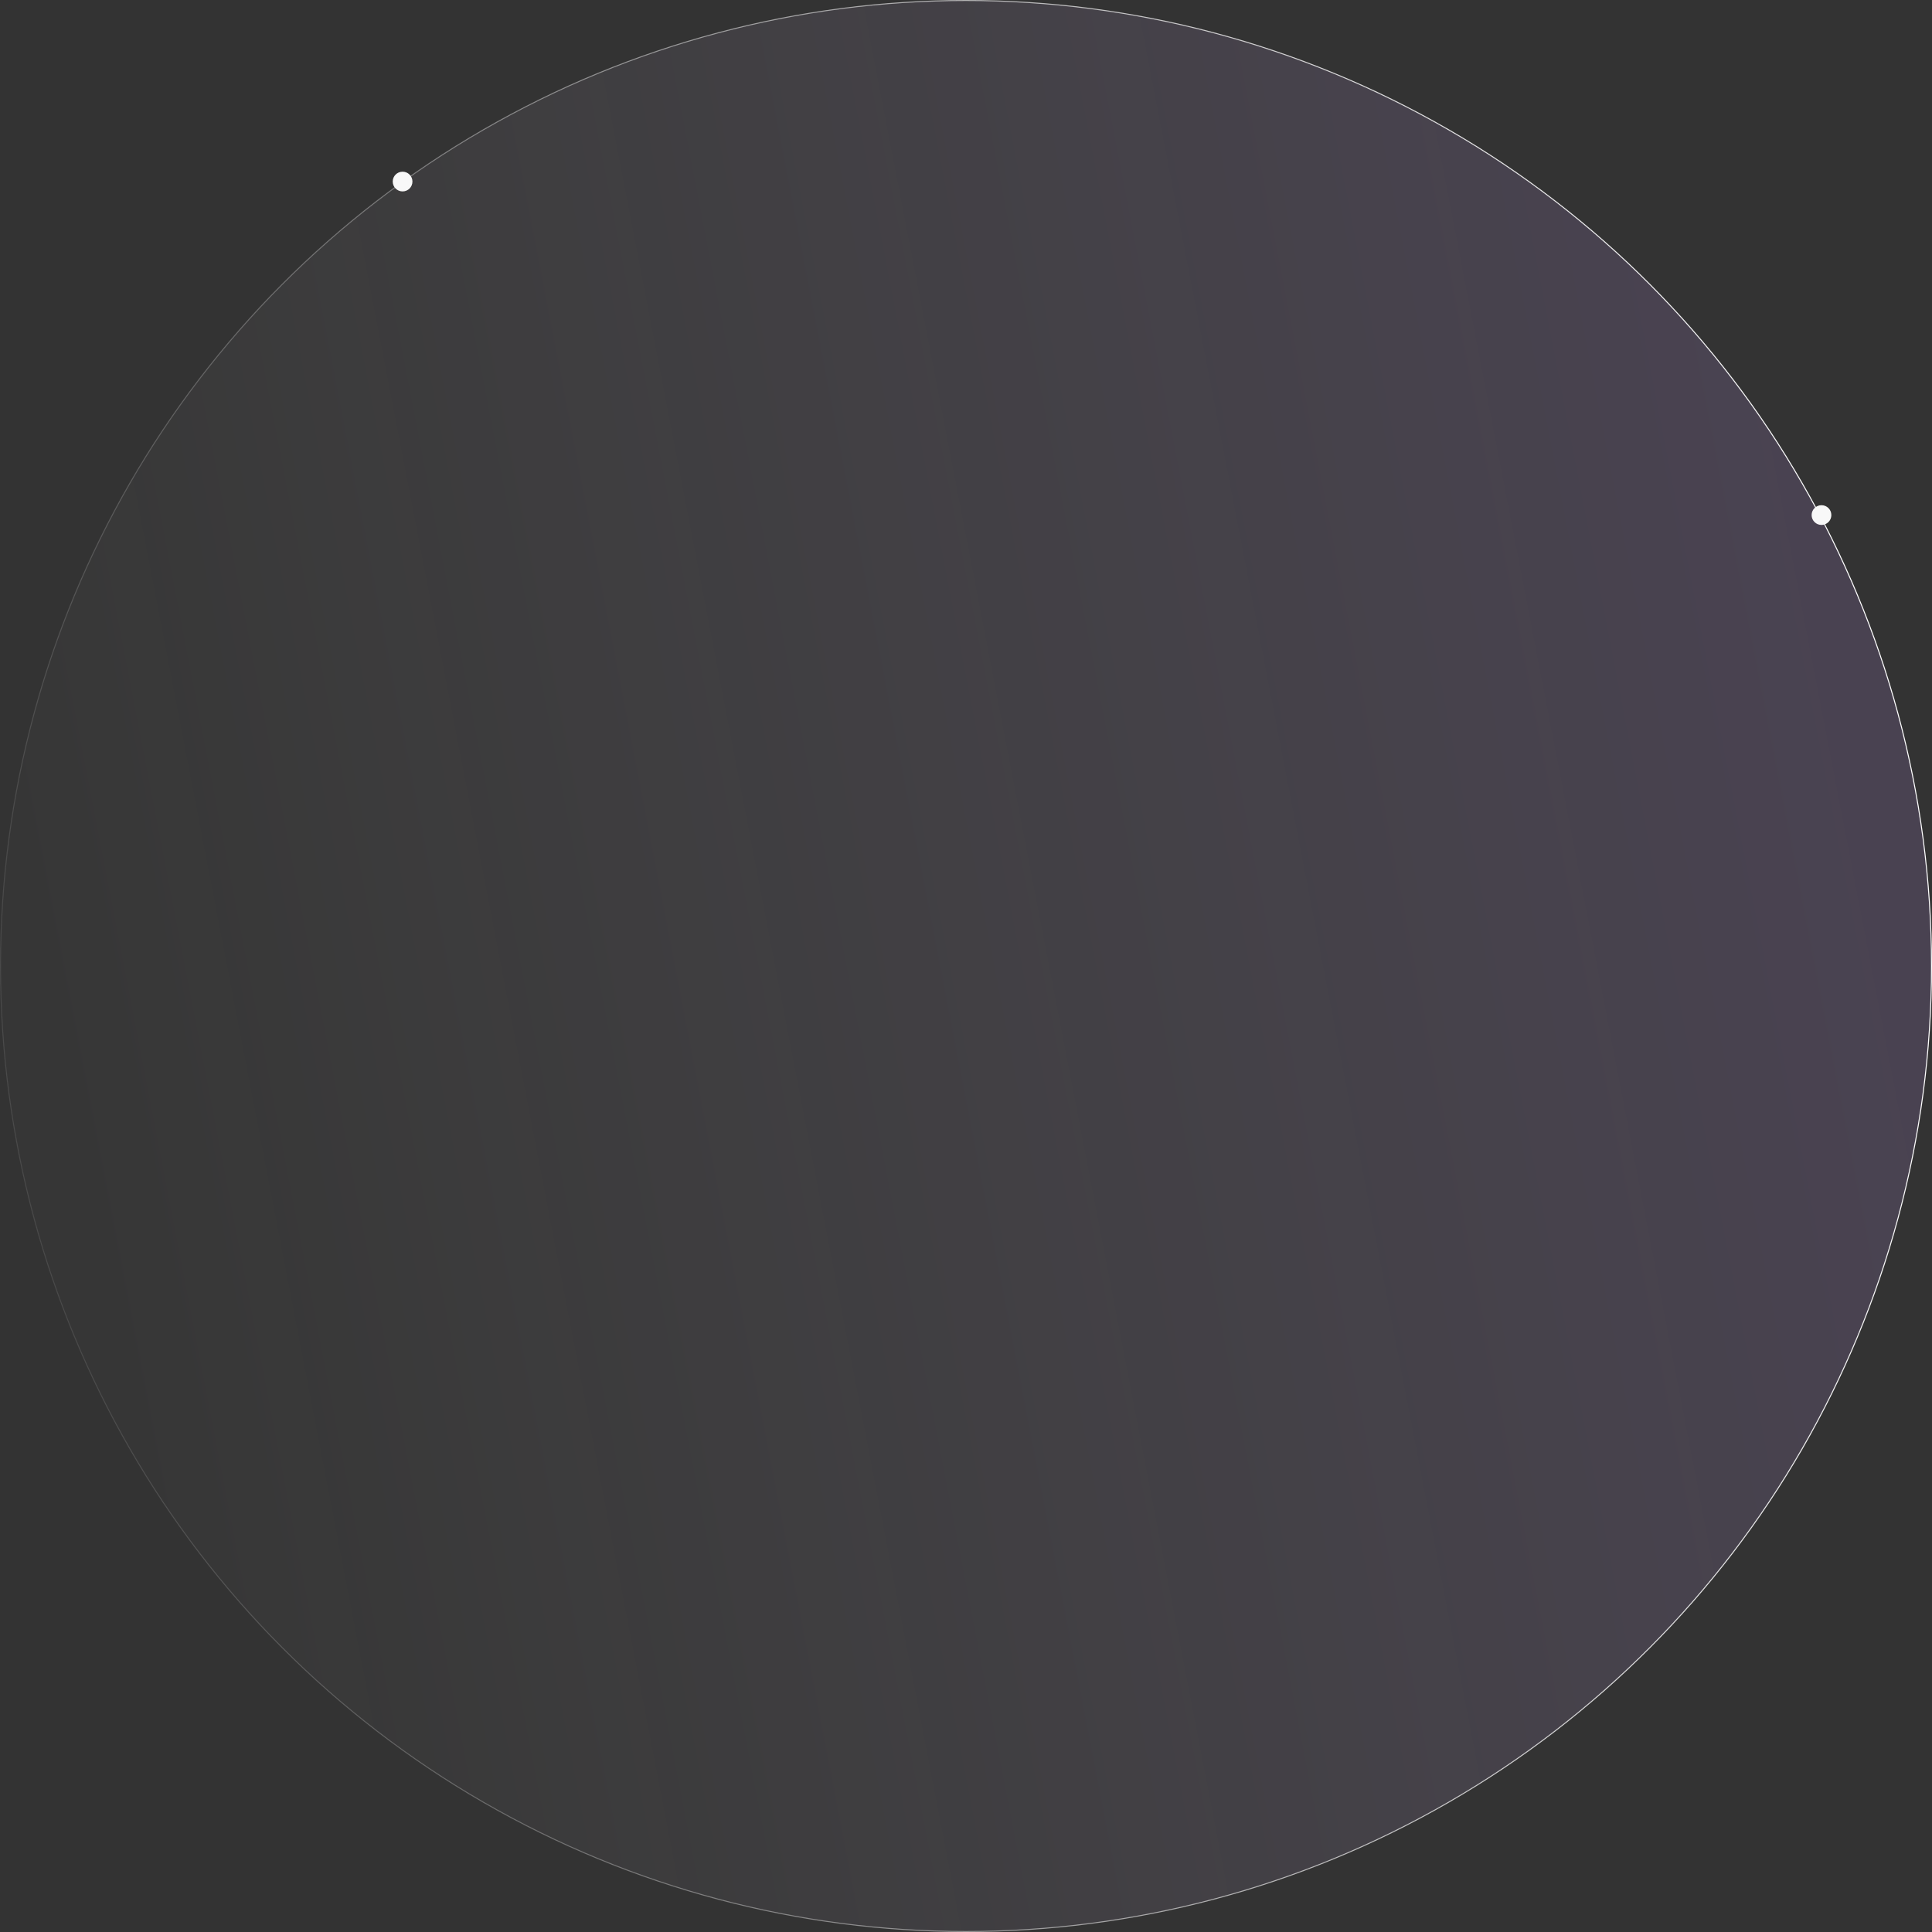 <svg width="979" height="979" viewBox="0 0 979 979" fill="none" xmlns="http://www.w3.org/2000/svg">
<rect x="0" y="0" width="979" height="979" fill="#333333" stroke="none"/>
<circle cx="489.5" cy="489.5" r="489.25" fill="url(#paint0_linear_2062_18920)" fill-opacity="0.15" stroke="url(#paint1_linear_2062_18920)" stroke-width="0.5"/>
<circle cx="923" cy="261" r="5" fill="#F8F8F8"/>
<circle cx="204" cy="92" r="5" fill="#F8F8F8"/>
<defs>
<linearGradient id="paint0_linear_2062_18920" x1="921.5" y1="244" x2="-2.67483e-06" y2="422" gradientUnits="userSpaceOnUse">
<stop stop-color="#C898FF"/>
<stop offset="1" stop-color="white" stop-opacity="0.1"/>
</linearGradient>
<linearGradient id="paint1_linear_2062_18920" x1="943" y1="310" x2="-1.56579e-06" y2="460" gradientUnits="userSpaceOnUse">
<stop stop-color="white"/>
<stop offset="1" stop-color="white" stop-opacity="0.1"/>
</linearGradient>
</defs>
</svg>

